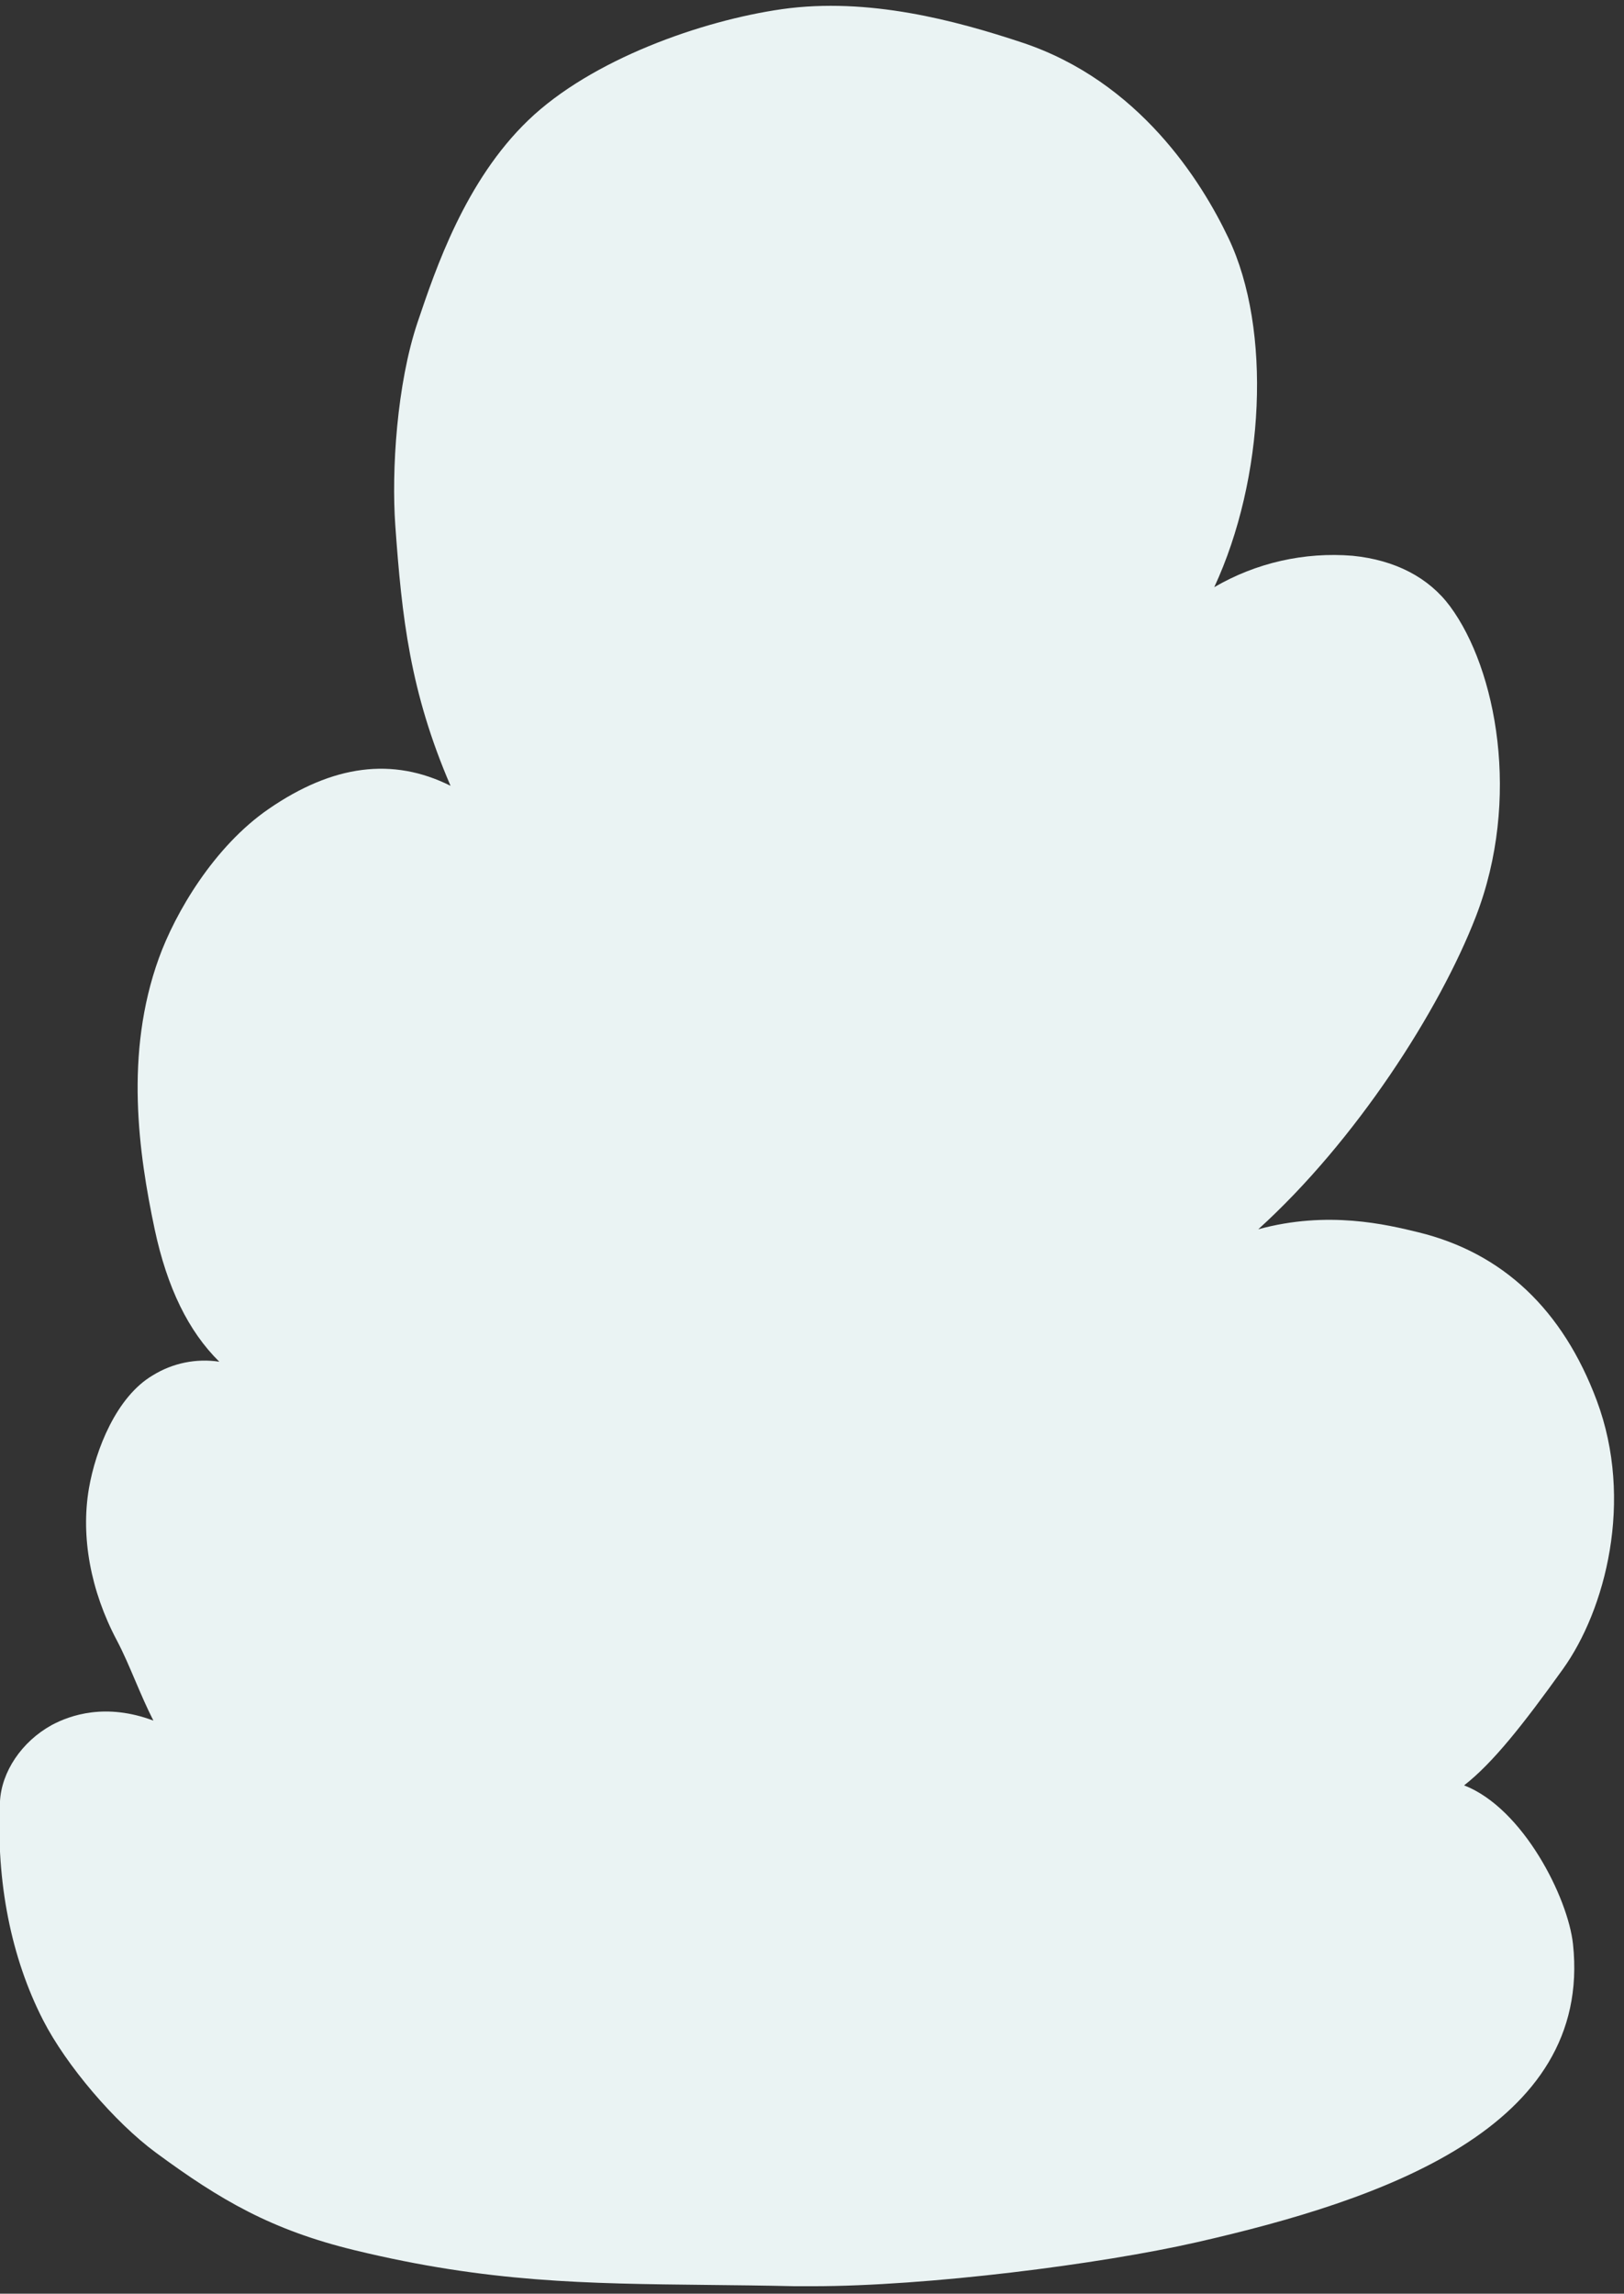 <svg width="393px" height="555px" viewBox="108 24 393 555" fill="none" xmlns="http://www.w3.org/2000/svg"><rect x="108" y="24" width="393" height="555" fill="#333333" stroke="none"/><g id="Background/Bush"><path id="Path" d="M462.31 456C469.31 450.53 476.61 441.26 486.2 427.89C496.49 413.55 503.45 387.09 494.41 362.89C486.18 340.89 471.65 327.15 451.22 322.17C443.63 320.32 429.31 316.83 412.49 321.45C436.17 299.98 456.37 268.45 465.14 245.81C476.14 217.39 470.14 185.91 458.92 170.73C453.75 163.73 445.59 159.5 435.33 158.48C423.652 157.521 411.96 160.174 401.84 166.08C414.02 139.85 415.84 103.74 405.27 81.58C398.79 67.94 383.68 43.67 355.27 34.27C339.27 28.97 318.16 23.27 297.27 26.21C277.74 29 251.13 38.4 235.85 53.08C220.57 67.76 213.41 89.08 209.08 101.9C204.01 116.9 202.72 137.9 203.66 151.14C205.25 173.4 207.21 191.34 217.03 214.14C203.03 207.14 188.55 209.05 173.03 219.73C159.74 228.87 150.4 244.9 146.44 255.86C138.1 278.94 141.54 303.06 145.44 321.49C148.44 335.54 153.58 346.12 161.07 353.49C155.494 352.644 149.799 353.806 145 356.77C136.17 361.94 131.14 374.77 129.52 384.14C127.52 395.83 129.9 408.89 136.27 420.91C137.89 423.97 139.27 427.24 140.75 430.71C142.12 433.91 143.51 437.18 145.12 440.33C133.61 436 125 439 120.51 441.41C113.26 445.41 108.34 452.71 107.99 459.98C107.06 479.39 110.67 497.66 118.43 512.81C124.02 523.74 135.75 537.52 145.71 544.86C161.37 556.4 173.71 563.59 193.83 568.48C226.12 576.31 249.65 576.56 279.44 576.88C286.09 576.95 292.96 577.02 300.35 577.19C301.74 577.19 303.17 577.19 304.63 577.19C332.49 577.19 374.21 571.88 397.57 566.56C442.47 556.34 493.4 538.91 488.66 494.43C487.47 483.23 476.62 461.55 462.31 456Z" fill="#EAF3F3"/></g></svg>